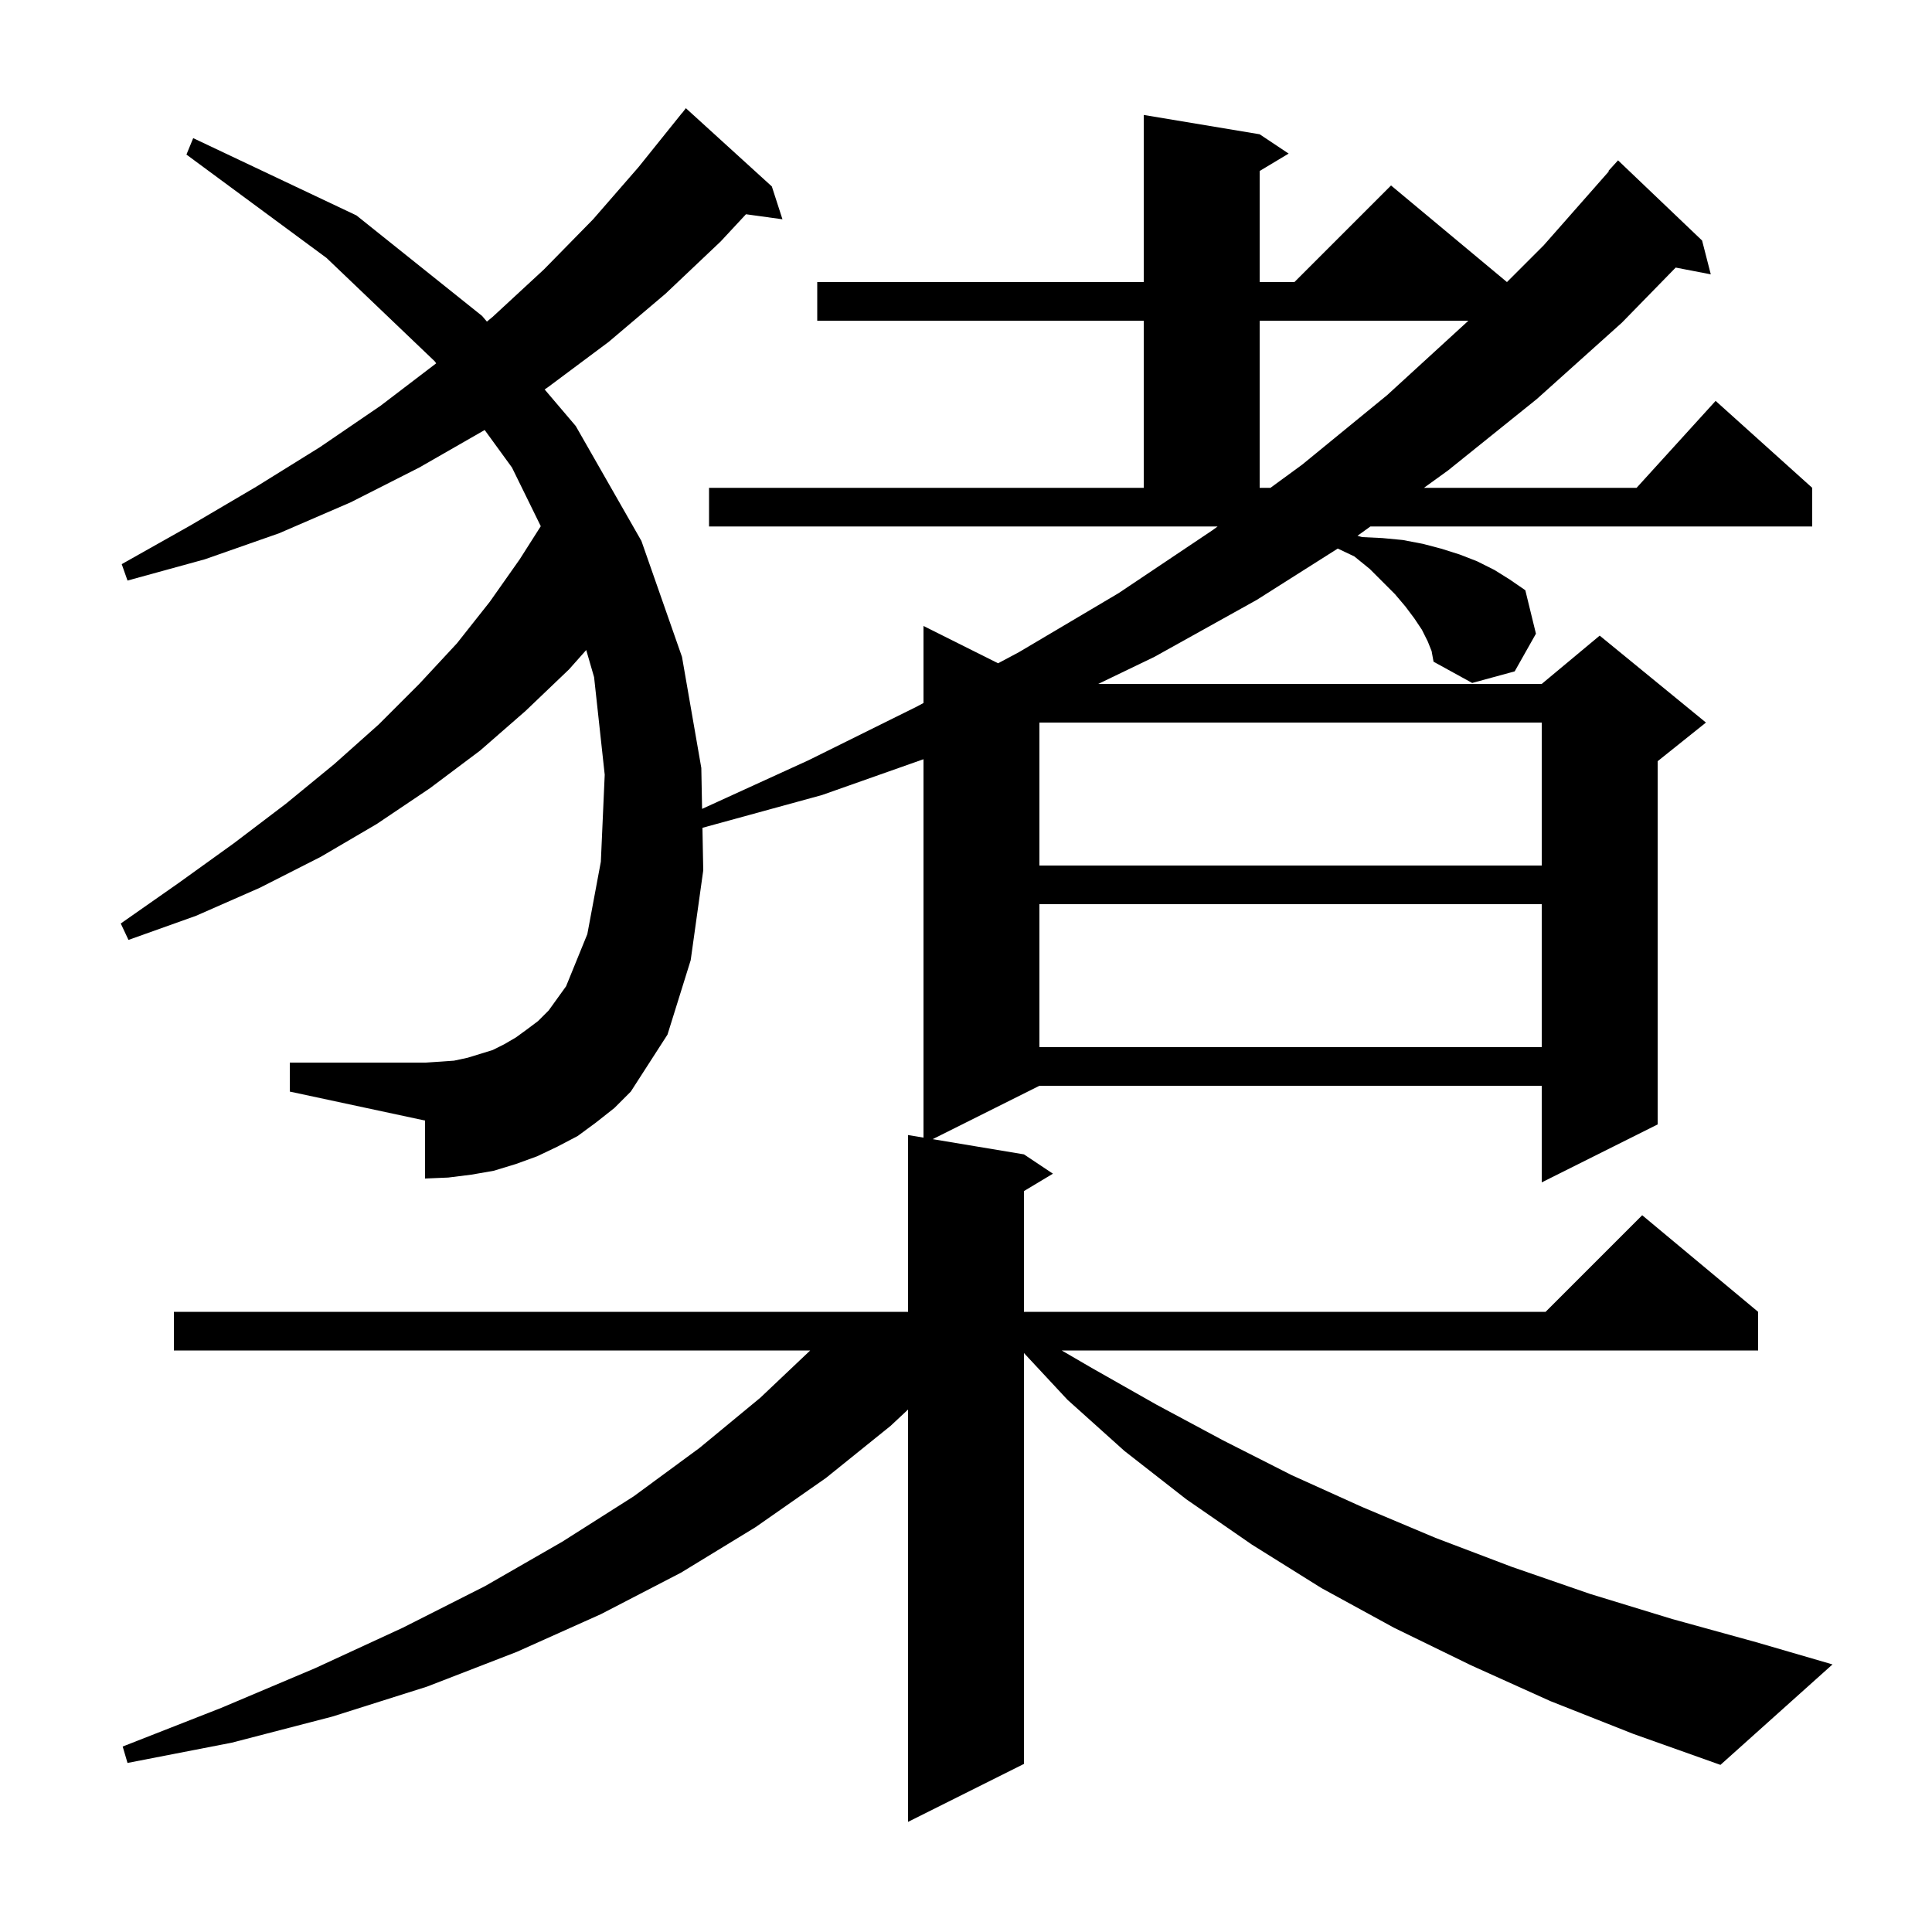 <svg xmlns="http://www.w3.org/2000/svg" xmlns:xlink="http://www.w3.org/1999/xlink" version="1.1" baseProfile="full" viewBox="0 0 200 200" width="200" height="200">
<g fill="black">
<path d="M 73.4 50.5 L 118.4 50.5 L 118.4 33.2 L 84.6 33.2 L 84.6 29.2 L 118.4 29.2 L 118.4 11.9 L 130.4 13.9 L 133.4 15.9 L 130.4 17.7 L 130.4 29.2 L 134.0 29.2 L 144.0 19.2 L 156.0 29.2 L 159.8 25.4 L 166.55 17.737 L 166.5 17.7 L 167.5 16.6 L 176.2 24.9 L 177.1 28.4 L 173.467 27.699 L 167.9 33.4 L 159.1 41.3 L 149.9 48.7 L 147.406 50.5 L 169.418 50.5 L 177.6 41.5 L 187.6 50.5 L 187.6 54.5 L 141.863 54.5 L 140.526 55.465 L 141.0 55.6 L 143.1 55.7 L 145.2 55.9 L 147.3 56.3 L 149.2 56.8 L 151.1 57.4 L 152.9 58.1 L 154.7 59.0 L 156.3 60.0 L 157.9 61.1 L 159.0 65.6 L 156.8 69.5 L 152.4 70.7 L 148.4 68.5 L 148.2 67.4 L 147.8 66.4 L 147.2 65.2 L 146.4 64.0 L 145.5 62.8 L 144.4 61.5 L 141.8 58.9 L 140.2 57.6 L 138.484 56.787 L 130.1 62.1 L 119.5 68.0 L 113.689 70.8 L 159.6 70.8 L 165.6 65.8 L 176.6 74.8 L 171.6 78.8 L 171.6 116.4 L 159.6 122.4 L 159.6 112.4 L 107.6 112.4 L 96.55 117.925 L 106.0 119.5 L 109.0 121.5 L 106.0 123.3 L 106.0 135.8 L 160.0 135.8 L 170.0 125.8 L 182.0 135.8 L 182.0 139.8 L 109.908 139.8 L 113.0 141.6 L 119.7 145.4 L 126.6 149.1 L 133.7 152.7 L 141.0 156.0 L 148.6 159.2 L 156.5 162.2 L 164.6 165.0 L 173.1 167.6 L 181.8 170.0 L 189.7 172.3 L 178.1 182.7 L 169.1 179.5 L 160.5 176.1 L 152.3 172.4 L 144.3 168.5 L 136.8 164.4 L 129.6 159.9 L 122.8 155.2 L 116.4 150.2 L 110.5 144.9 L 106.0 140.067 L 106.0 182.6 L 94.0 188.6 L 94.0 145.916 L 92.2 147.6 L 85.5 153.0 L 78.2 158.1 L 70.5 162.8 L 62.2 167.1 L 53.5 171.0 L 44.2 174.6 L 34.4 177.7 L 24.0 180.4 L 13.2 182.5 L 12.7 180.8 L 22.9 176.8 L 32.6 172.7 L 41.7 168.5 L 50.2 164.2 L 58.2 159.6 L 65.6 154.9 L 72.4 149.9 L 78.7 144.7 L 83.872 139.8 L 18.0 139.8 L 18.0 135.8 L 94.0 135.8 L 94.0 117.5 L 95.6 117.767 L 95.6 78.594 L 85.1 82.3 L 72.717 85.695 L 72.8 90.1 L 71.5 99.4 L 69.1 107.1 L 65.3 113.0 L 63.6 114.7 L 61.7 116.2 L 59.8 117.6 L 57.7 118.7 L 55.6 119.7 L 53.4 120.5 L 51.1 121.2 L 48.8 121.6 L 46.4 121.9 L 44.0 122.0 L 44.0 116.0 L 30.0 113.0 L 30.0 110.0 L 44.0 110.0 L 45.6 109.9 L 47.0 109.8 L 48.4 109.5 L 51.0 108.7 L 52.2 108.1 L 53.4 107.4 L 54.5 106.6 L 55.7 105.7 L 56.8 104.6 L 58.6 102.1 L 60.8 96.7 L 62.2 89.2 L 62.6 80.2 L 61.5 70.1 L 60.686 67.291 L 58.9 69.3 L 54.4 73.6 L 49.7 77.7 L 44.5 81.6 L 39.0 85.3 L 33.2 88.7 L 26.9 91.9 L 20.3 94.8 L 13.3 97.3 L 12.5 95.6 L 18.5 91.4 L 24.2 87.3 L 29.6 83.2 L 34.6 79.1 L 39.2 75.0 L 43.4 70.8 L 47.3 66.6 L 50.7 62.3 L 53.8 57.9 L 55.981 54.473 L 53.0 48.4 L 50.174 44.515 L 43.4 48.4 L 36.3 52.0 L 28.9 55.2 L 21.2 57.9 L 13.2 60.1 L 12.6 58.4 L 19.7 54.4 L 26.5 50.4 L 33.1 46.3 L 39.4 42.0 L 45.154 37.611 L 45.0 37.4 L 33.8 26.7 L 19.3 16.0 L 20.0 14.3 L 36.9 22.3 L 49.9 32.7 L 50.404 33.292 L 51.0 32.8 L 56.3 27.9 L 61.4 22.7 L 66.1 17.3 L 70.6 11.7 L 70.609 11.708 L 71.0 11.2 L 79.9 19.3 L 81.0 22.7 L 77.223 22.179 L 74.6 25.0 L 68.9 30.4 L 63.0 35.4 L 56.7 40.1 L 56.381 40.316 L 59.6 44.1 L 66.4 56.0 L 70.6 68.0 L 72.6 79.5 L 72.68 83.735 L 83.7 78.7 L 94.8 73.2 L 95.6 72.774 L 95.6 64.8 L 103.321 68.661 L 105.5 67.5 L 115.8 61.4 L 125.5 54.9 L 126.047 54.5 L 73.4 54.5 Z M 107.6 93.6 L 107.6 108.4 L 159.6 108.4 L 159.6 93.6 Z M 107.6 74.8 L 107.6 89.6 L 159.6 89.6 L 159.6 74.8 Z M 130.4 33.2 L 130.4 50.5 L 131.518 50.5 L 134.8 48.1 L 143.6 40.9 L 151.9 33.3 L 152.0 33.2 Z " />
</g>
</svg>
